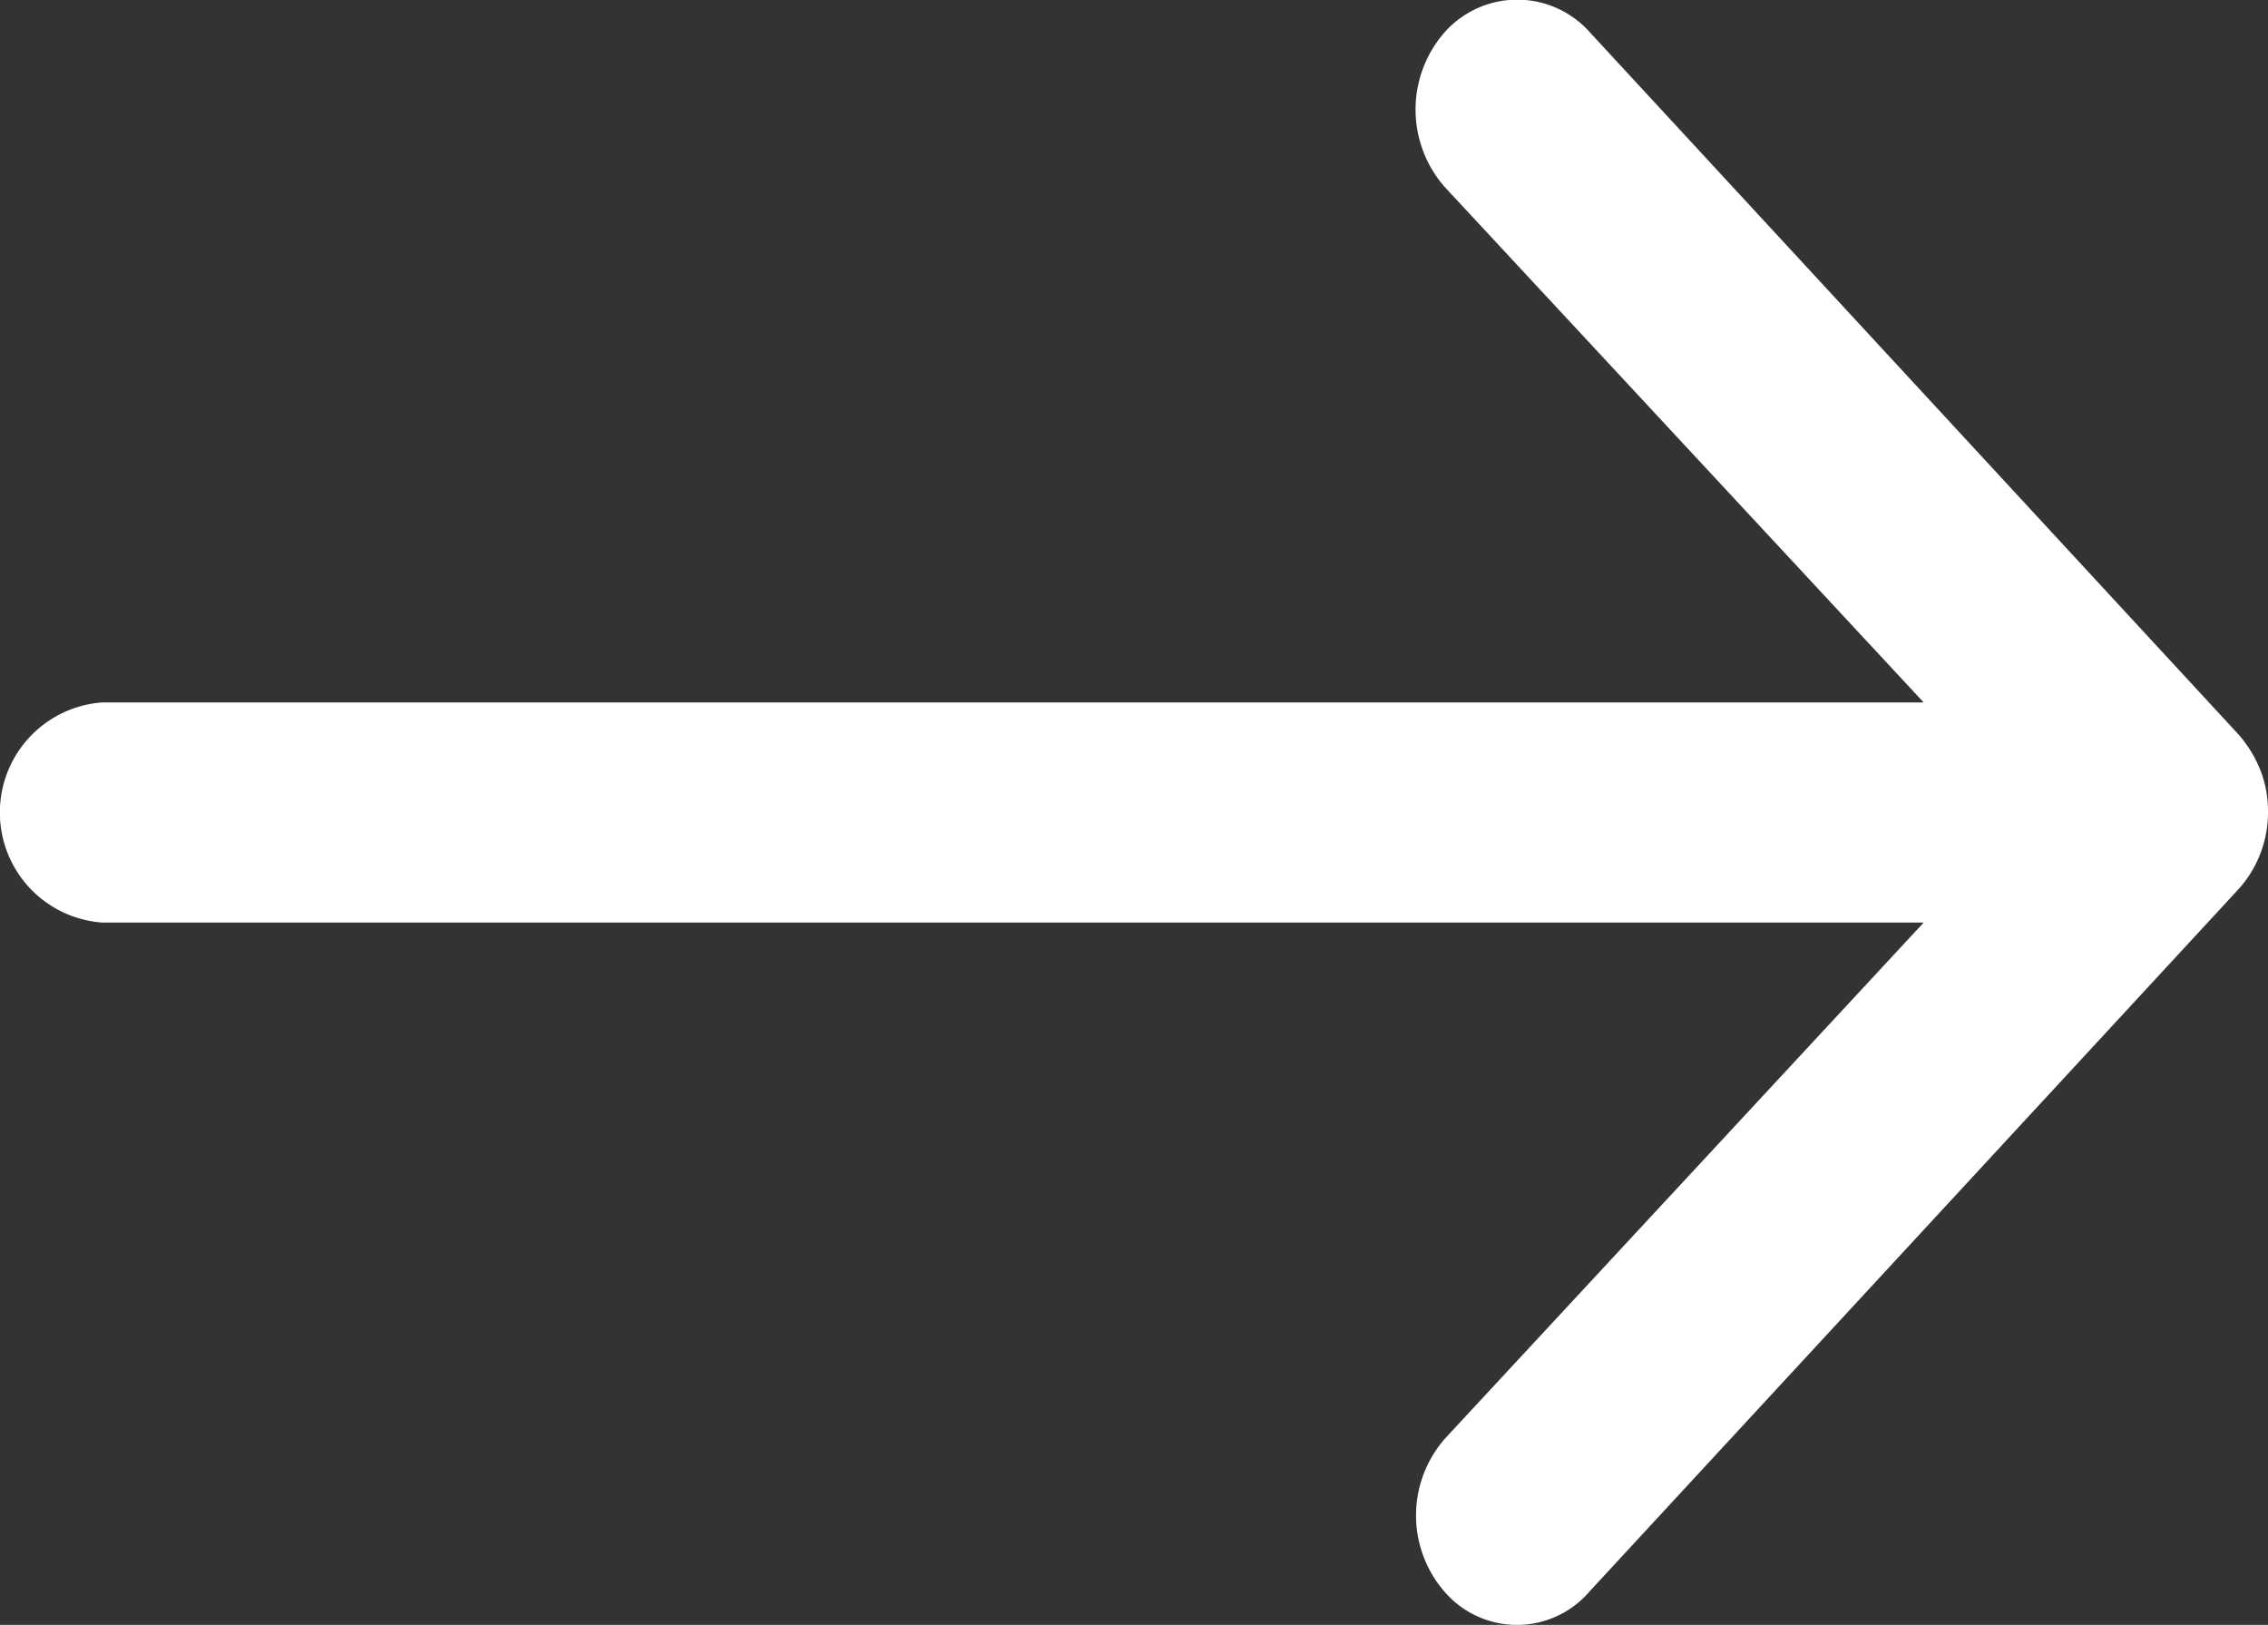 <svg xmlns="http://www.w3.org/2000/svg" width="20.243" height="14.501" viewBox="0 0 20.243 14.501">
  <rect x="0" y="0" width="20.243" height="14.501" fill="#333333" stroke="none"/>
  <path id="icon-slider-right" d="M7.334.278a1.039,1.039,0,0,1,.007,1.39l-4.268,4.6H19.336a.985.985,0,0,1,0,1.964H3.073l4.275,4.6a1.047,1.047,0,0,1-.007,1.39.867.867,0,0,1-1.287-.008L.26,7.943h0a1.113,1.113,0,0,1-.19-.31A1,1,0,0,1,0,7.256a1.024,1.024,0,0,1,.26-.687L6.054.3A.853.853,0,0,1,7.334.278Z" transform="translate(20.243 14.501) rotate(180)" fill="#fff"/>
</svg>
